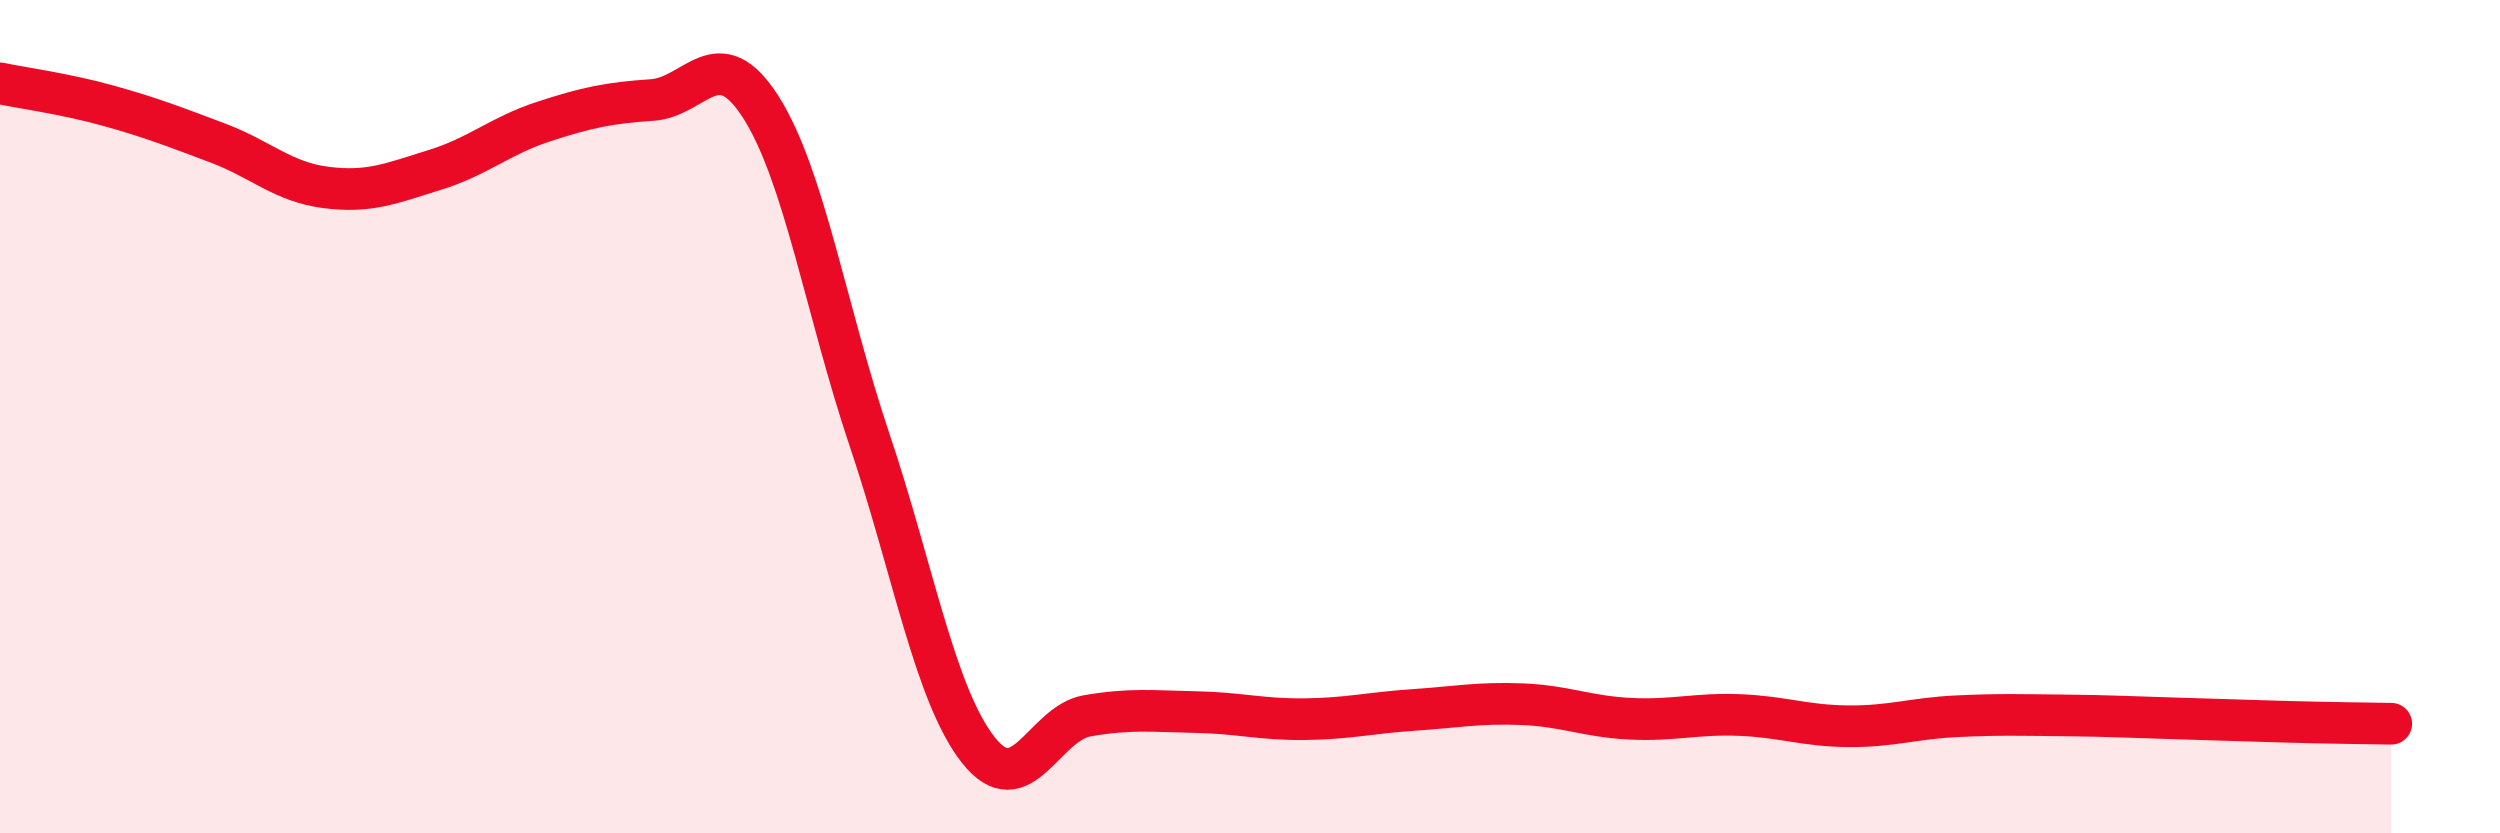 
    <svg width="60" height="20" viewBox="0 0 60 20" xmlns="http://www.w3.org/2000/svg">
      <path
        d="M 0,2 C 0.52,2.11 1.57,2.25 2.61,2.54 C 3.65,2.83 4.18,3.04 5.22,3.43 C 6.26,3.82 6.79,4.37 7.83,4.5 C 8.87,4.63 9.39,4.4 10.43,4.08 C 11.47,3.76 12,3.26 13.04,2.92 C 14.08,2.58 14.61,2.47 15.65,2.4 C 16.69,2.33 17.22,0.94 18.26,2.57 C 19.3,4.2 19.83,7.47 20.87,10.56 C 21.91,13.65 22.44,16.68 23.48,18 C 24.52,19.32 25.05,17.36 26.09,17.18 C 27.13,17 27.66,17.07 28.7,17.09 C 29.74,17.11 30.26,17.27 31.3,17.26 C 32.34,17.25 32.87,17.11 33.91,17.04 C 34.95,16.97 35.48,16.86 36.52,16.9 C 37.56,16.94 38.09,17.2 39.13,17.25 C 40.17,17.3 40.7,17.12 41.74,17.16 C 42.78,17.2 43.31,17.42 44.35,17.43 C 45.39,17.44 45.92,17.24 46.96,17.19 C 48,17.14 48.53,17.16 49.57,17.17 C 50.61,17.18 51.13,17.21 52.17,17.24 C 53.21,17.27 53.74,17.29 54.78,17.32 C 55.82,17.35 56.87,17.36 57.39,17.37L57.39 20L0 20Z"
        fill="#EB0A25"
        opacity="0.1"
        stroke-linecap="round"
        stroke-linejoin="round"
      />
      <path
        d="M 0,2 C 0.52,2.11 1.57,2.25 2.61,2.54 C 3.65,2.83 4.18,3.04 5.22,3.43 C 6.26,3.82 6.79,4.37 7.83,4.5 C 8.87,4.63 9.39,4.4 10.43,4.08 C 11.47,3.76 12,3.26 13.04,2.92 C 14.08,2.58 14.61,2.47 15.65,2.4 C 16.69,2.33 17.22,0.94 18.26,2.57 C 19.3,4.2 19.83,7.47 20.87,10.56 C 21.91,13.65 22.44,16.68 23.48,18 C 24.52,19.32 25.05,17.36 26.09,17.18 C 27.13,17 27.66,17.07 28.7,17.09 C 29.74,17.11 30.26,17.27 31.3,17.26 C 32.34,17.25 32.87,17.11 33.91,17.04 C 34.95,16.97 35.48,16.86 36.52,16.9 C 37.56,16.94 38.09,17.2 39.13,17.25 C 40.17,17.3 40.7,17.12 41.74,17.16 C 42.78,17.2 43.31,17.42 44.35,17.43 C 45.39,17.44 45.92,17.24 46.96,17.19 C 48,17.14 48.53,17.16 49.57,17.17 C 50.61,17.18 51.13,17.21 52.17,17.24 C 53.21,17.27 53.74,17.29 54.78,17.32 C 55.82,17.35 56.87,17.36 57.39,17.37"
        stroke="#EB0A25"
        stroke-width="1"
        fill="none"
        stroke-linecap="round"
        stroke-linejoin="round"
      />
    </svg>
  
